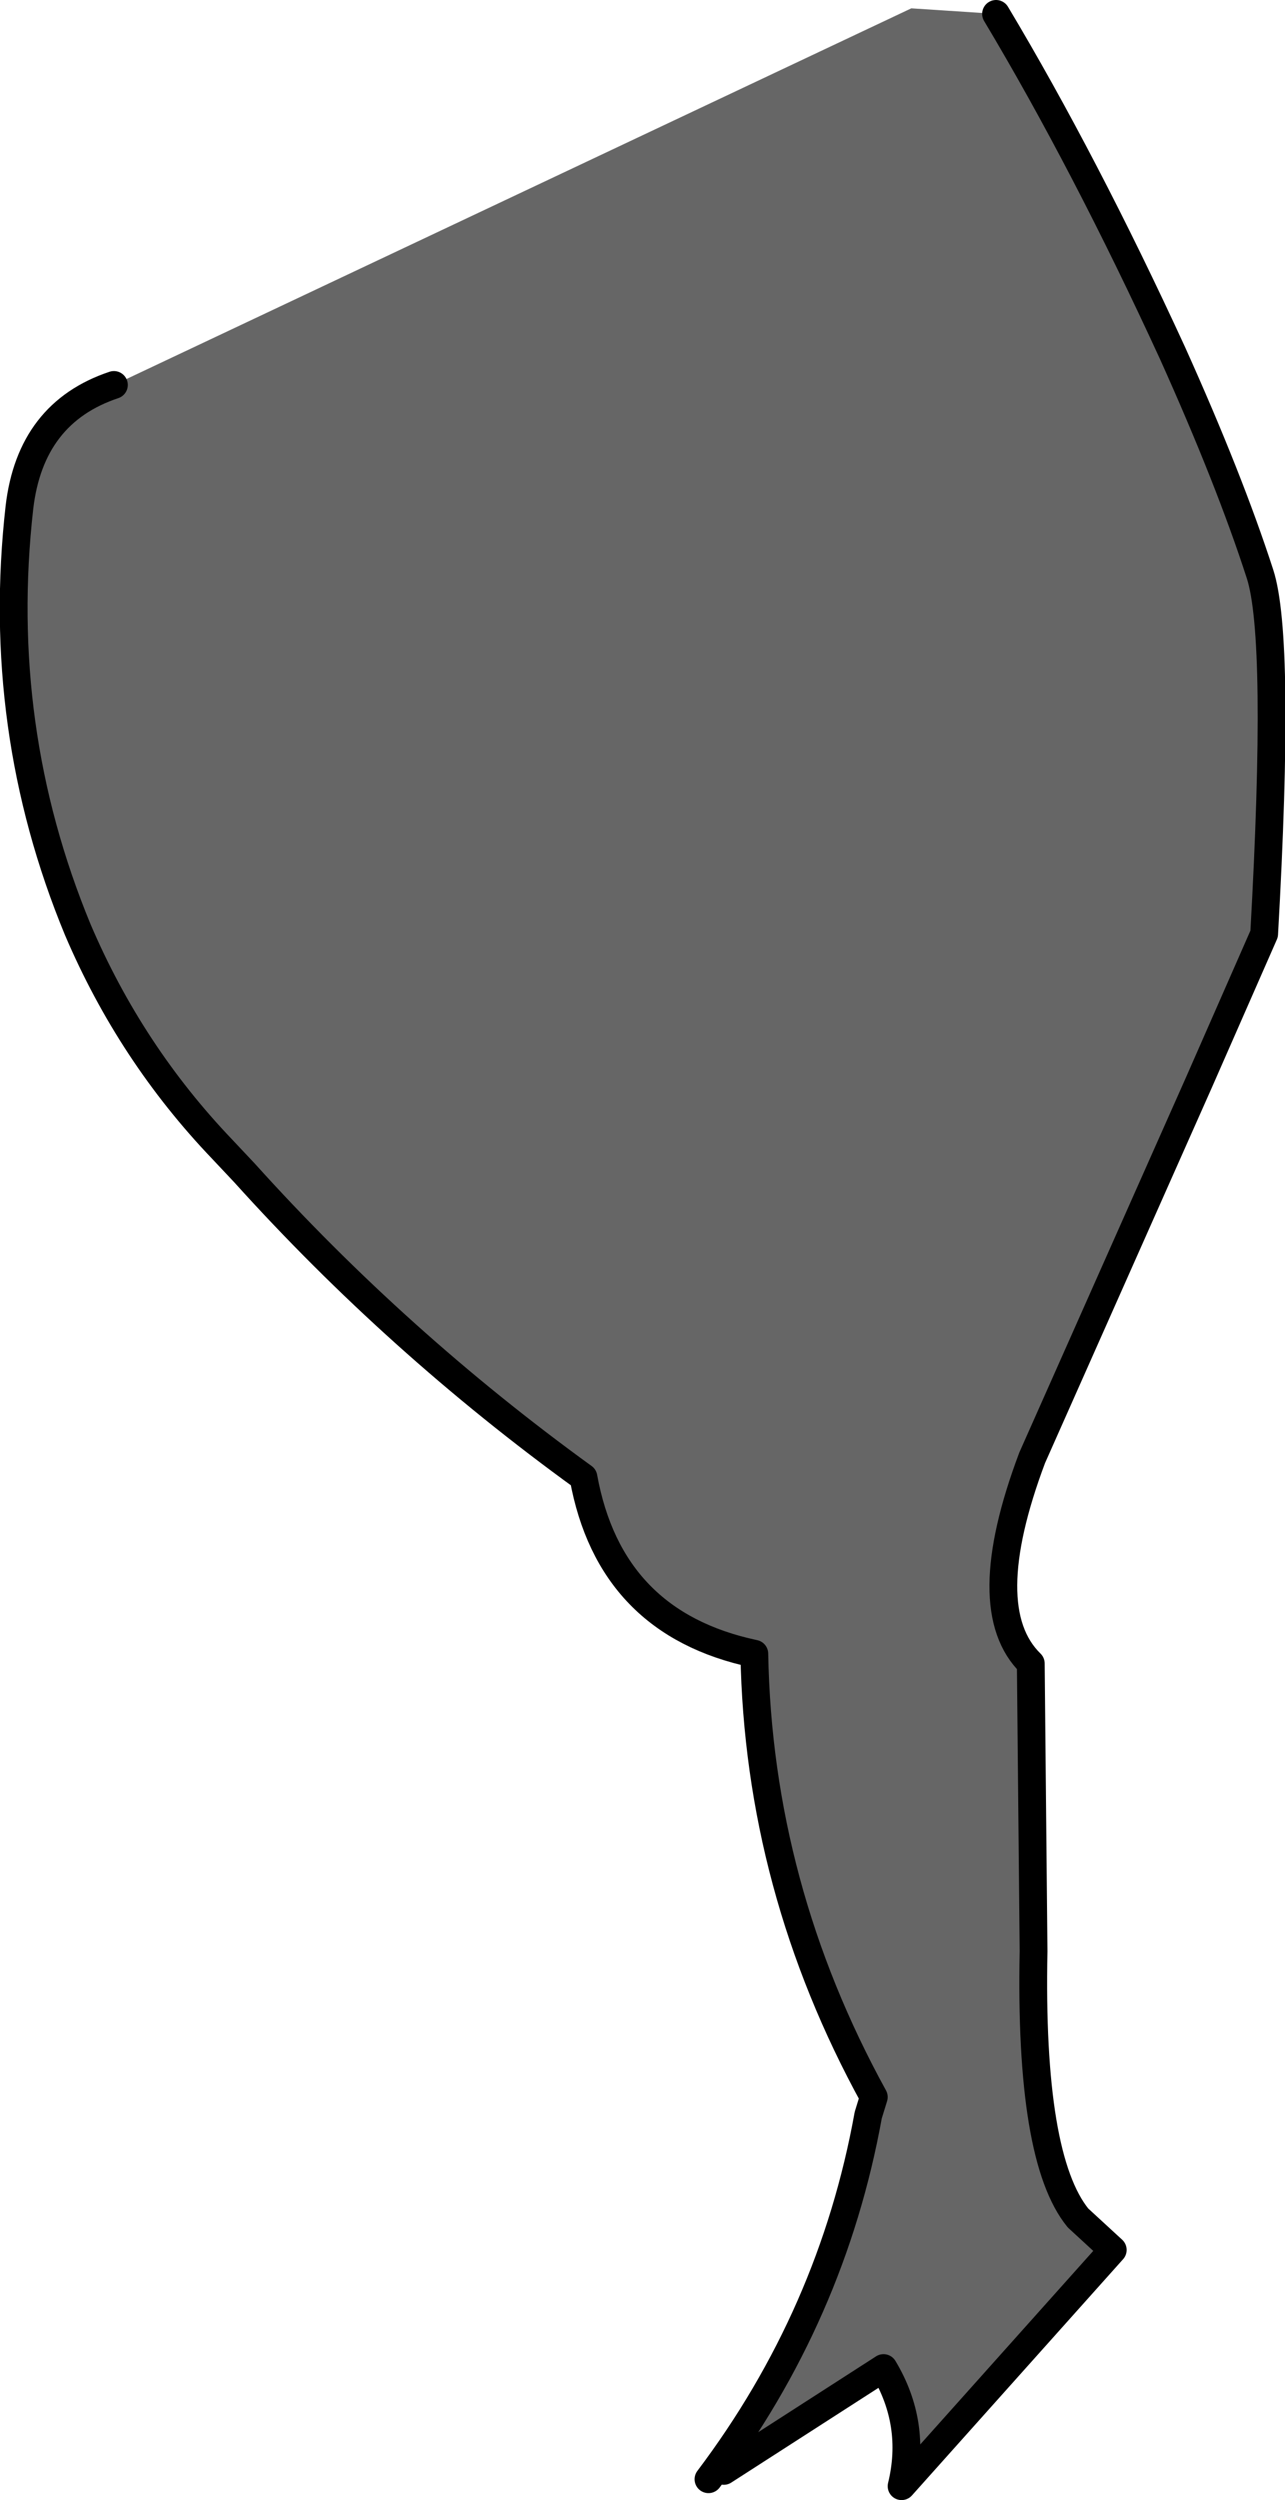 <?xml version="1.0" encoding="UTF-8" standalone="no"?>
<svg xmlns:xlink="http://www.w3.org/1999/xlink" height="89.95px" width="46.25px" xmlns="http://www.w3.org/2000/svg">
  <g transform="matrix(1.0, 0.0, 0.0, 1.0, 22.45, 44.2)">
    <path d="M-18.35 -30.35 L10.35 -43.9 13.4 -43.7 Q16.6 -38.35 19.75 -31.5 21.8 -26.95 22.9 -23.55 23.65 -21.25 23.05 -10.6 L20.7 -5.25 14.7 8.25 Q12.65 13.7 14.65 15.65 L14.75 26.0 Q14.6 33.45 16.35 35.6 L17.6 36.75 10.0 45.25 Q10.55 43.0 9.35 41.0 L3.6 44.7 3.05 45.0 Q7.5 39.1 8.8 31.9 L9.0 31.25 Q4.85 23.7 4.7 15.3 -0.5 14.2 -1.45 8.95 -8.15 4.1 -13.65 -2.0 L-14.45 -2.85 Q-17.75 -6.3 -19.65 -10.75 -22.65 -18.0 -21.75 -25.95 -21.35 -29.35 -18.35 -30.35" fill="#666666" fill-rule="evenodd" stroke="none"/>
    <path d="M13.4 -43.7 Q16.6 -38.35 19.75 -31.5 21.8 -26.95 22.9 -23.55 23.65 -21.25 23.05 -10.6 L20.7 -5.25 14.7 8.25 Q12.65 13.7 14.65 15.65 L14.75 26.0 Q14.6 33.45 16.35 35.6 L17.6 36.75 10.0 45.25 Q10.55 43.0 9.35 41.0 L3.6 44.7 M3.05 45.0 Q7.5 39.1 8.8 31.9 L9.0 31.25 Q4.85 23.7 4.7 15.3 -0.5 14.2 -1.45 8.95 -8.15 4.1 -13.65 -2.0 L-14.45 -2.85 Q-17.75 -6.3 -19.65 -10.75 -22.65 -18.0 -21.75 -25.95 -21.35 -29.35 -18.35 -30.35" fill="none" stroke="#000000" stroke-linecap="round" stroke-linejoin="round" stroke-width="1.0"/>
  </g>
</svg>
